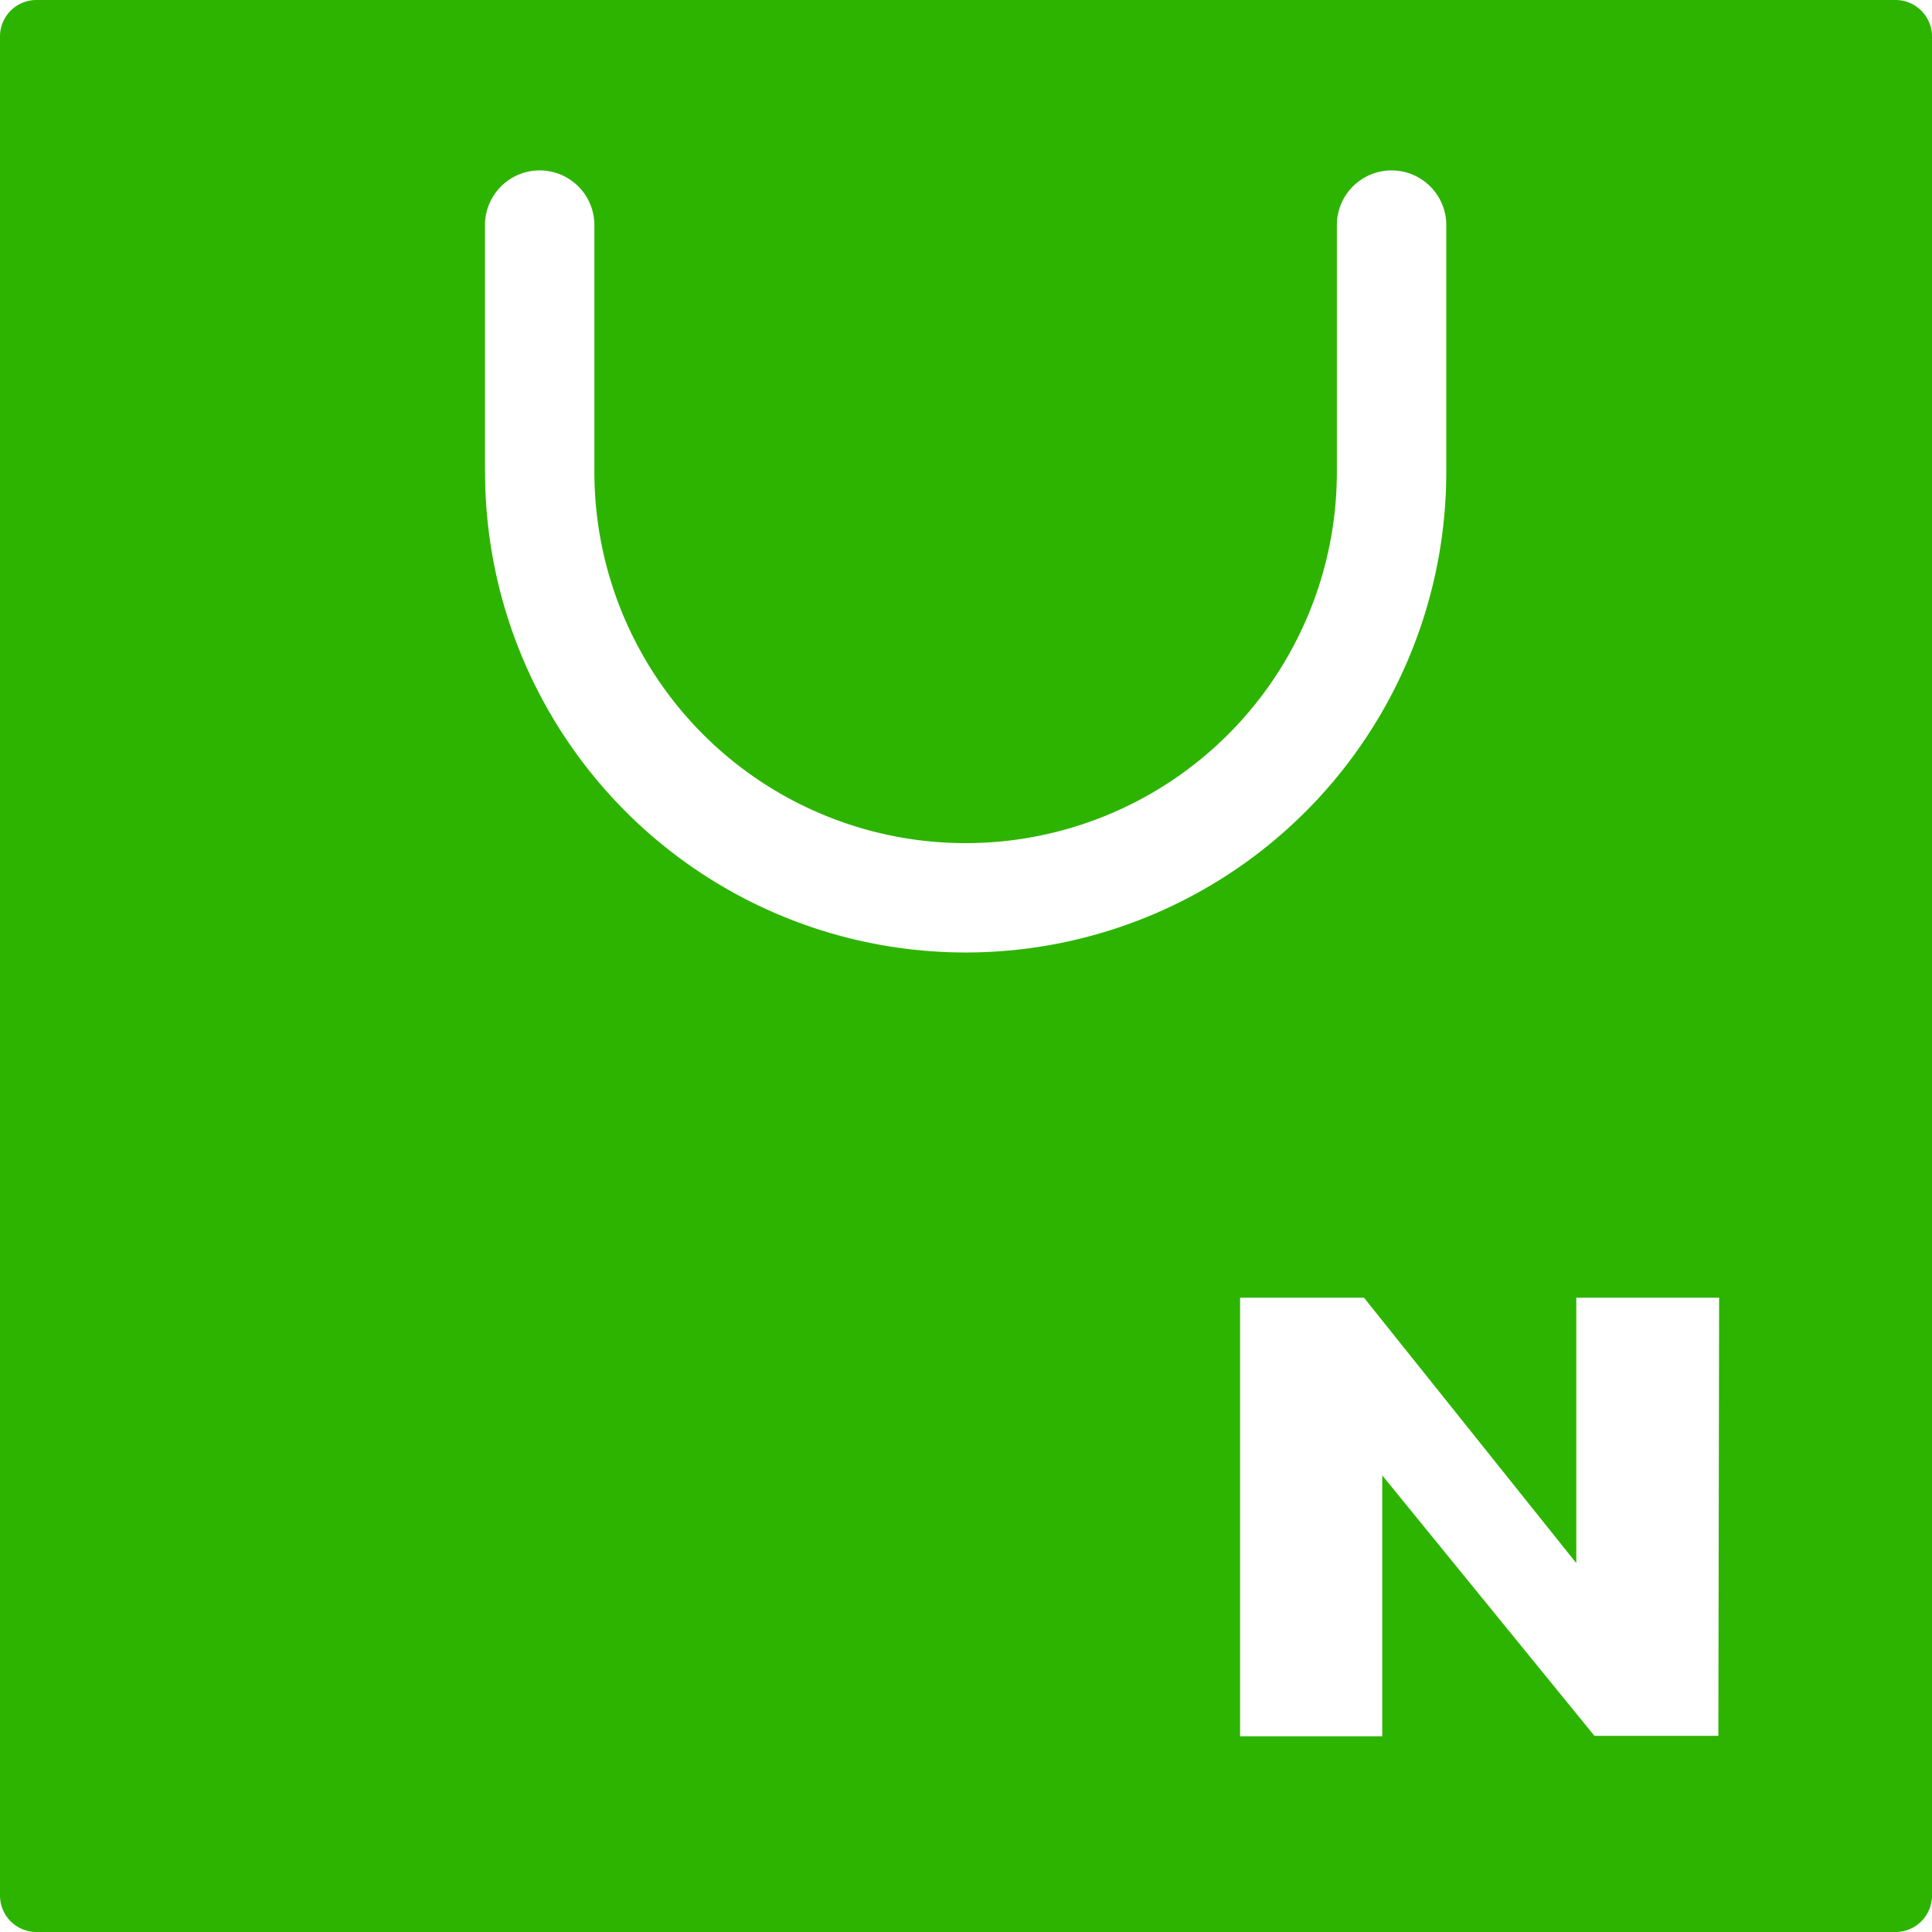 <svg xmlns="http://www.w3.org/2000/svg" width="20.52" height="20.521" viewBox="0 0 20.52 20.521"><defs><style>.a{fill:#2db400;}</style></defs><g transform="translate(-1833.97 -1003.97)"><path class="a" d="M426.682,302.159H406.936a.387.387,0,0,0-.387.387v19.746a.387.387,0,0,0,.387.387h19.746a.387.387,0,0,0,.387-.387V302.546A.387.387,0,0,0,426.682,302.159ZM411.7,307.172V304.55a.581.581,0,0,1,1.162,0v2.621a3.943,3.943,0,0,0,7.886,0V304.55a.581.581,0,0,1,1.162,0v2.621a5.1,5.1,0,0,1-10.209,0Zm13.1,13.424h-1.316l-2.254-2.767V320.6H419.72v-4.658h1.316l2.255,2.819v-2.819h1.517Z" transform="translate(1427.421 701.811)"/></g></svg>
